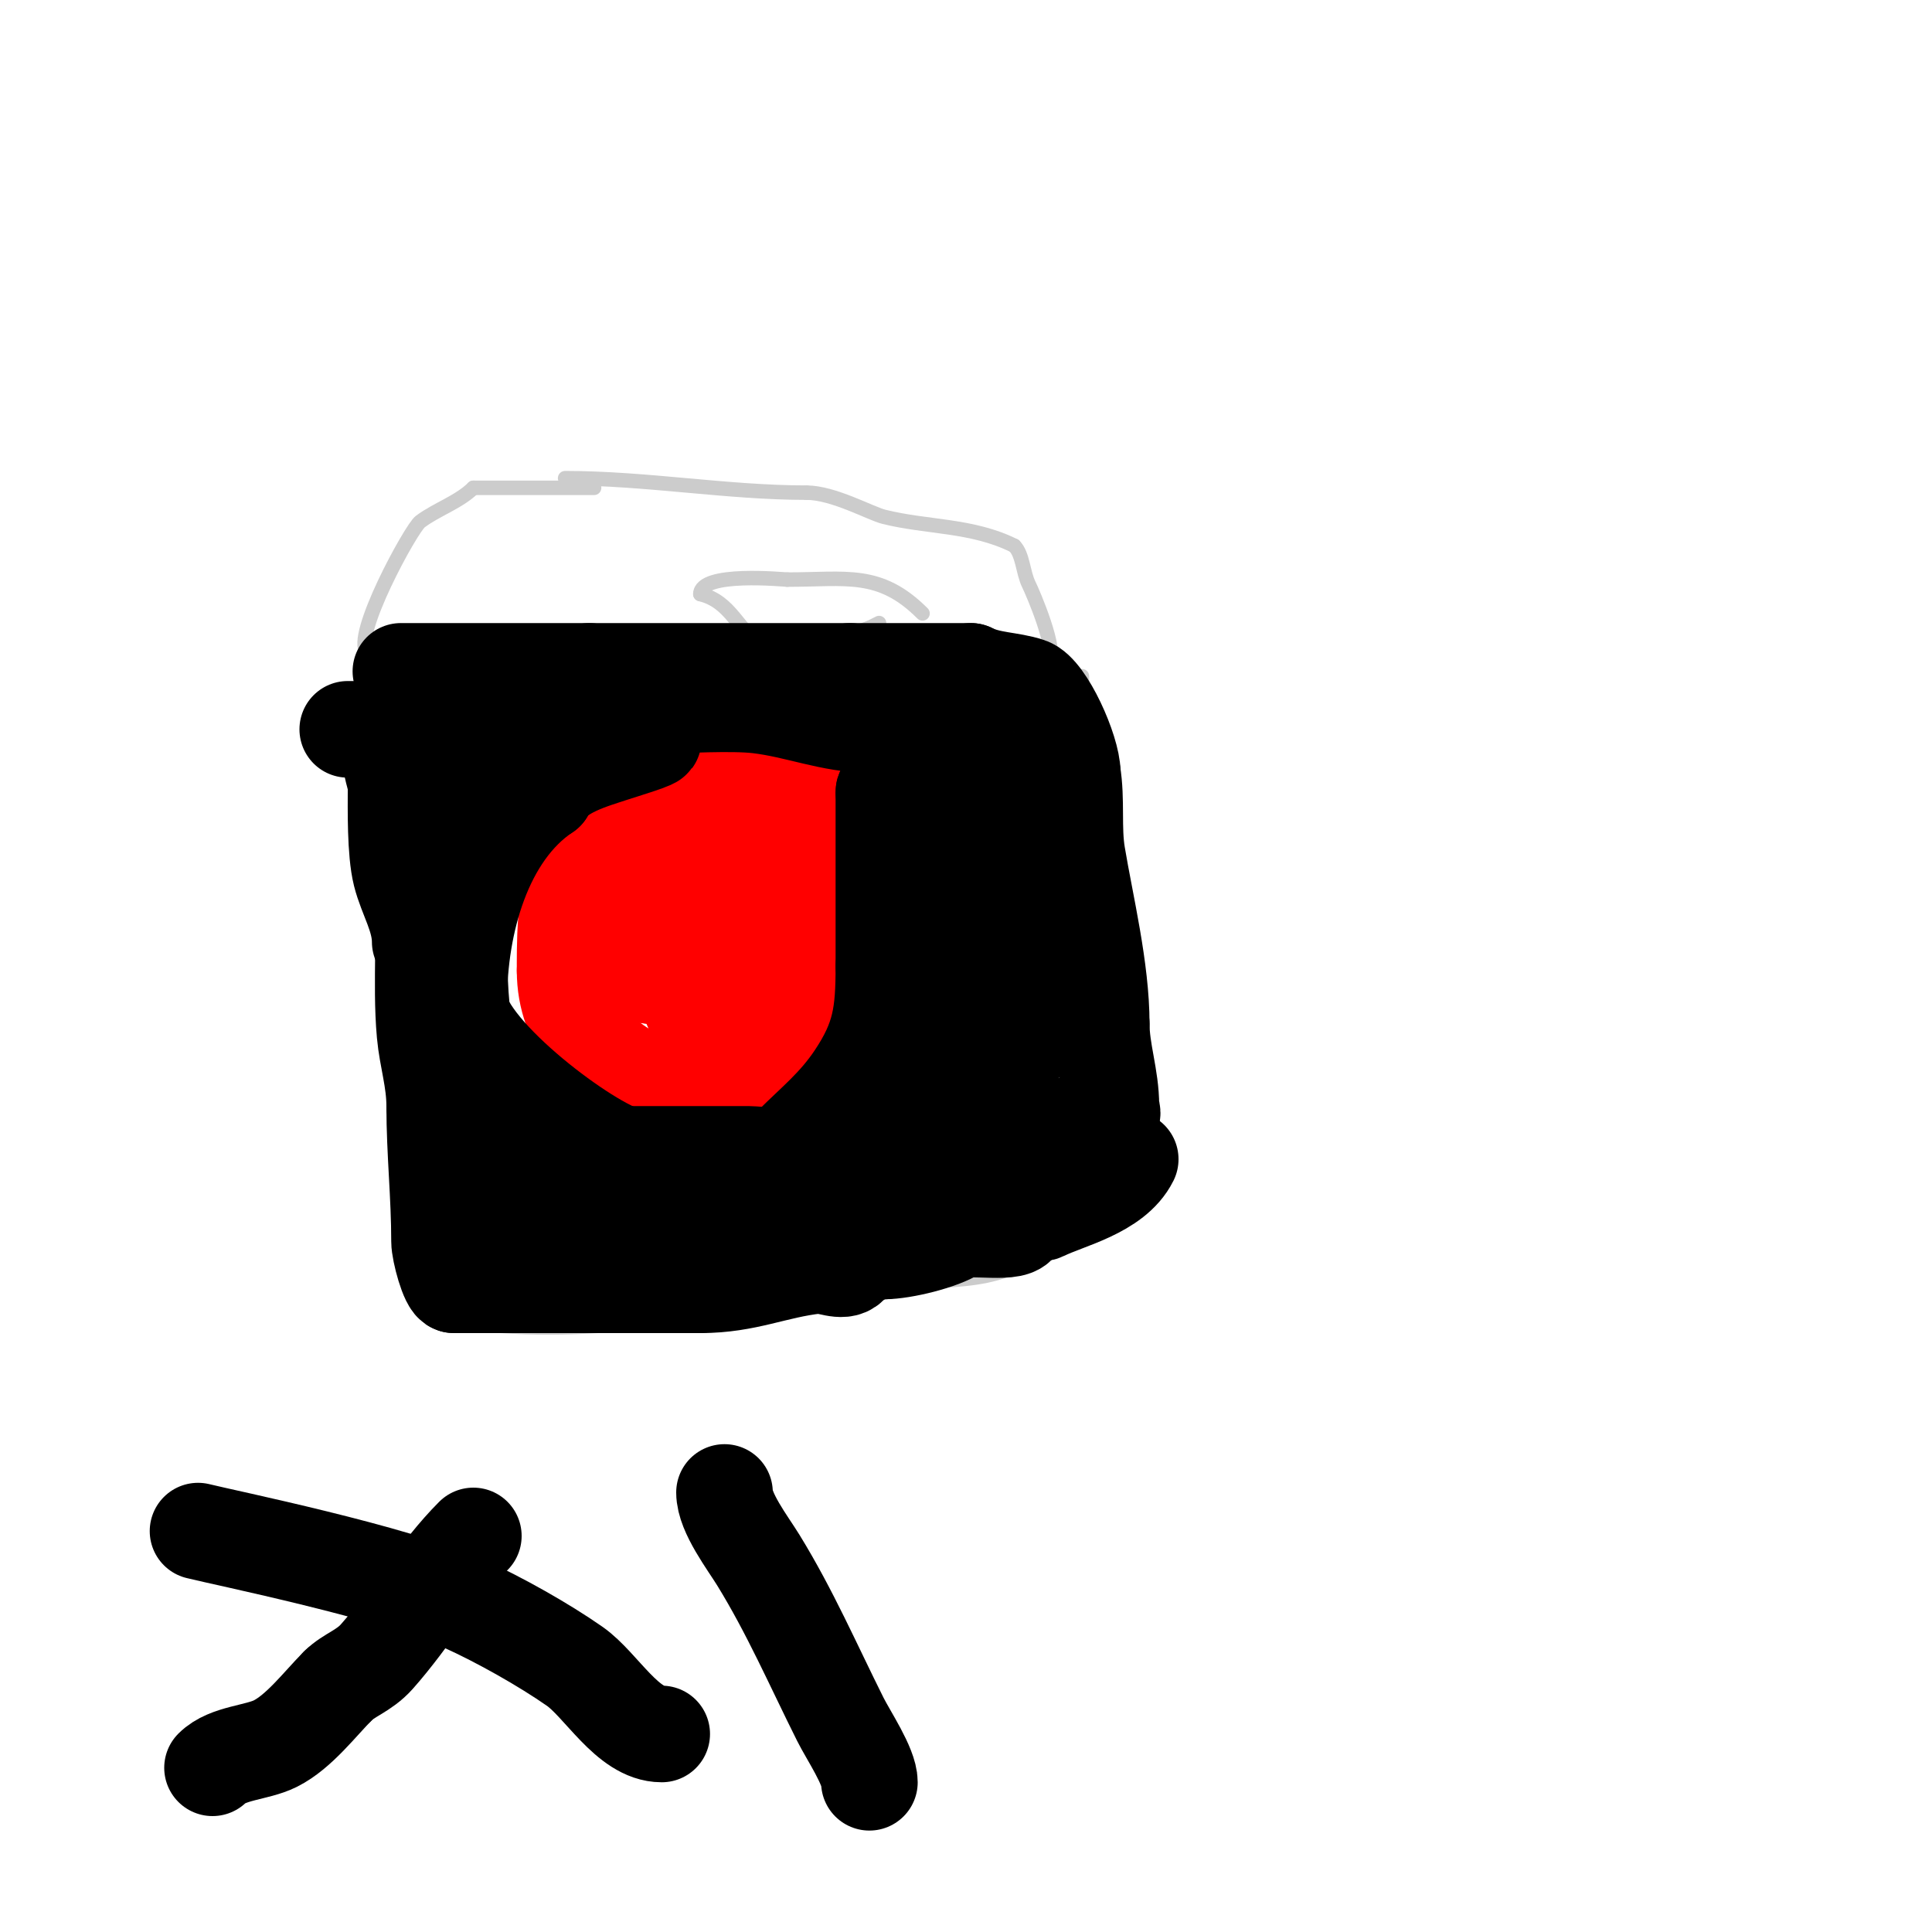 <svg viewBox='0 0 400 400' version='1.1' xmlns='http://www.w3.org/2000/svg' xmlns:xlink='http://www.w3.org/1999/xlink'><g fill='none' stroke='#cccccc' stroke-width='3' stroke-linecap='round' stroke-linejoin='round'><path d='M123,101c-8.333,0 -16.667,0 -25,0'/><path d='M98,101c-2.924,2.924 -7.608,4.456 -11,7c-1.875,1.406 -14.172,23.828 -11,27c1.309,1.309 6.148,3.074 8,4'/><path d='M84,139c22.981,7.66 46.858,7 71,7c9.125,0 20.737,2.132 29,-2'/><path d='M184,144c10.356,0 24.619,-0.714 33,-7c2.274,-1.706 -3.203,-14.405 -4,-16c-1.21,-2.419 -1.215,-6.215 -3,-8'/><path d='M210,113c-8.716,-4.358 -18.046,-3.761 -27,-6c-2.802,-0.701 -10.461,-5 -16,-5'/><path d='M167,102c-16.504,0 -33.133,-3 -50,-3'/><path d='M191,127c-8.859,-8.859 -15.746,-7 -28,-7'/><path d='M163,120c-0.642,0 -18,-1.745 -18,3'/><path d='M145,123c6.456,1.614 7.594,7.396 13,11c5.785,3.857 16.787,-2.262 22,-4'/><path d='M180,130l2,-1'/><path d='M77,139c0,13.841 3.442,23.209 6,36c0.637,3.186 -0.459,6.784 0,10c0.777,5.44 4,10.419 4,16'/><path d='M87,201c0,14.087 -1.869,56.261 4,68c0.584,1.169 5.852,4.235 7,5'/><path d='M98,274c28.848,3.205 55.051,-3.508 82,-8c9.115,-1.519 26.148,0.852 33,-6'/><path d='M213,260c4.264,0 5.8,-1.867 9,-4c2.617,-1.744 6.594,-2.187 8,-5c5.949,-11.897 2,-34.204 2,-48'/><path d='M232,203c-3.44,-20.638 -8,-39.877 -8,-61'/><path d='M224,142c0,-0.667 0,-1.333 0,-2'/></g>
<g fill='none' stroke='#ff0000' stroke-width='20' stroke-linecap='round' stroke-linejoin='round'><path d='M137,182c-5.667,0 -11.333,0 -17,0'/><path d='M120,182c-3.245,0 -3,16.098 -3,19'/><path d='M117,201c0,22.671 30.397,31.302 47,23'/><path d='M164,224c4.93,-14.79 3.905,-29.523 7,-45c0.692,-3.458 2.808,-13 -4,-13'/><path d='M167,166c-19.922,0 -28.256,-4.744 -43,10'/><path d='M124,176c0,4.673 -2.655,9.067 -2,13c0.912,5.469 7.854,13 13,13'/><path d='M135,202c13.675,-6.837 8.577,-11.154 14,-22c1.54,-3.081 3.68,-2.68 6,-5'/><path d='M155,175c4.009,4.009 -1,33.272 -1,39'/><path d='M154,214c0,4.463 0.921,4.921 -1,3c-1.868,-1.868 -8,-3.322 -8,-6'/><path d='M145,211c-1.168,0 -3,-5.381 -3,-7'/></g>
<g fill='none' stroke='#000000' stroke-width='20' stroke-linecap='round' stroke-linejoin='round'><path d='M83,139c13,0 26,0 39,0'/><path d='M122,139c18,0 36,0 54,0'/><path d='M176,139c8.333,0 16.667,0 25,0'/><path d='M201,139c3.917,1.958 8.157,1.719 12,3c3.574,1.191 9,13.381 9,18'/><path d='M222,160c0.947,5.683 0.072,11.432 1,17c1.722,10.33 5,23.578 5,35'/><path d='M228,212c0,5.728 2,10.989 2,17c0,0.667 0.596,1.702 0,2c-1.722,0.861 -3.967,-0.017 -6,1'/><path d='M224,232c-16.8,7.2 -34.034,13.345 -51,19c-6.577,2.192 -13.398,1.799 -20,4'/><path d='M153,255c-16.131,0 -31.071,2.186 -47,-1'/><path d='M106,254c-3.374,-1.687 -8.659,-1.659 -11,-4'/><path d='M87,195c0,-5.067 -2.834,-9.337 -4,-14c-1.175,-4.702 -1,-13.516 -1,-18'/><path d='M80,150c0,10.198 5.643,20.821 7,31c1.428,10.708 0.021,22.226 1,33c0.465,5.115 2,9.541 2,15'/><path d='M90,229c0,9.512 1,18.547 1,28c0,2.107 1.863,9 3,9'/><path d='M94,266c17,0 34,0 51,0'/><path d='M145,266c9.631,0 15.278,-3.031 24,-4c2.319,-0.258 5.35,1.65 7,0c1.444,-1.444 4.176,-3 7,-3'/><path d='M183,259c3.994,0 11.987,-1.991 15,-4c2.247,-1.498 13,0.992 13,-2'/><path d='M211,253c0,-3.262 3.369,-1.185 5,-2c4.847,-2.423 14.746,-4.492 18,-11'/><path d='M72,151c12.294,0 26.944,1.411 39,-1c4.011,-0.802 6.806,-2 11,-2'/><path d='M122,148c2.266,-4.533 10.507,-2 15,-2c4.197,0 14.447,-0.653 20,0c8.12,0.955 15.115,4 23,4'/><path d='M180,150c3.808,0.635 16.455,1.455 19,4c0.921,0.921 0.248,5 -1,5'/><path d='M198,159c-2.617,0 -15,2.696 -15,5'/><path d='M183,164c0,12 0,24 0,36'/><path d='M183,200c0,9.952 -0.703,15.055 -6,23c-3.94,5.91 -8.428,9.428 -13,14c-0.236,0.236 0,0.667 0,1'/><path d='M164,238c0,2.112 -7.105,1 -9,1c-8.667,0 -17.333,0 -26,0'/><path d='M129,239c-8.894,-2.965 -34,-22.055 -34,-32'/><path d='M95,207c0,-15.71 5.058,-34.372 18,-43'/><path d='M113,164c2.301,-4.602 9.716,-6.572 14,-8c1.614,-0.538 9.834,-3 8,-3'/><path d='M135,153c-9.194,0 -19.233,-1.192 -28,1c-3.609,0.902 -6.378,12 -9,12'/><path d='M98,166c-3.967,3.967 -3,12.558 -3,18c0,17.118 -0.847,33.305 7,49'/><path d='M102,233c4.955,4.955 8.49,10.592 14,15c10.86,8.688 31.269,4.731 40,-4'/><path d='M156,244c3.185,-0.796 5.837,-3.121 9,-4c10.866,-3.018 14.692,-1.692 22,-9'/><path d='M187,231c0,-18.038 4.144,-35.649 8,-53c0.647,-2.91 4,-5.019 4,-8'/><path d='M199,170c0,-5.604 8,-13.656 8,-4'/><path d='M207,166c0,4.954 2.188,9.72 3,15c1.499,9.747 2,21.244 2,31'/><path d='M212,212c0,5.227 -3.401,10.401 -7,14c-0.701,0.701 -3.701,5.597 -4,5c-0.471,-0.943 -0.255,-2.255 -1,-3'/><path d='M200,228c-3.781,-7.562 -3,-14.419 -3,-23c0,-2.648 0,-10.576 0,-10'/><path d='M197,195c0,9.852 -3,18.282 -3,28'/><path d='M98,318c-7.36,7.36 -13.022,17.15 -20,25c-2.639,2.969 -5.773,3.773 -8,6'/><path d='M70,349c-3.741,3.741 -8.061,9.53 -13,12c-3.826,1.913 -9.906,1.906 -13,5'/><path d='M41,317c5.606,1.402 40.677,8.555 55,15c7.304,3.287 16.647,8.553 23,13c5.463,3.824 10.937,14 18,14'/><path d='M150,309c0,4.19 4.838,10.487 7,14c6.584,10.699 11.328,21.655 17,33c1.635,3.269 6,9.732 6,13'/></g>
</svg>
